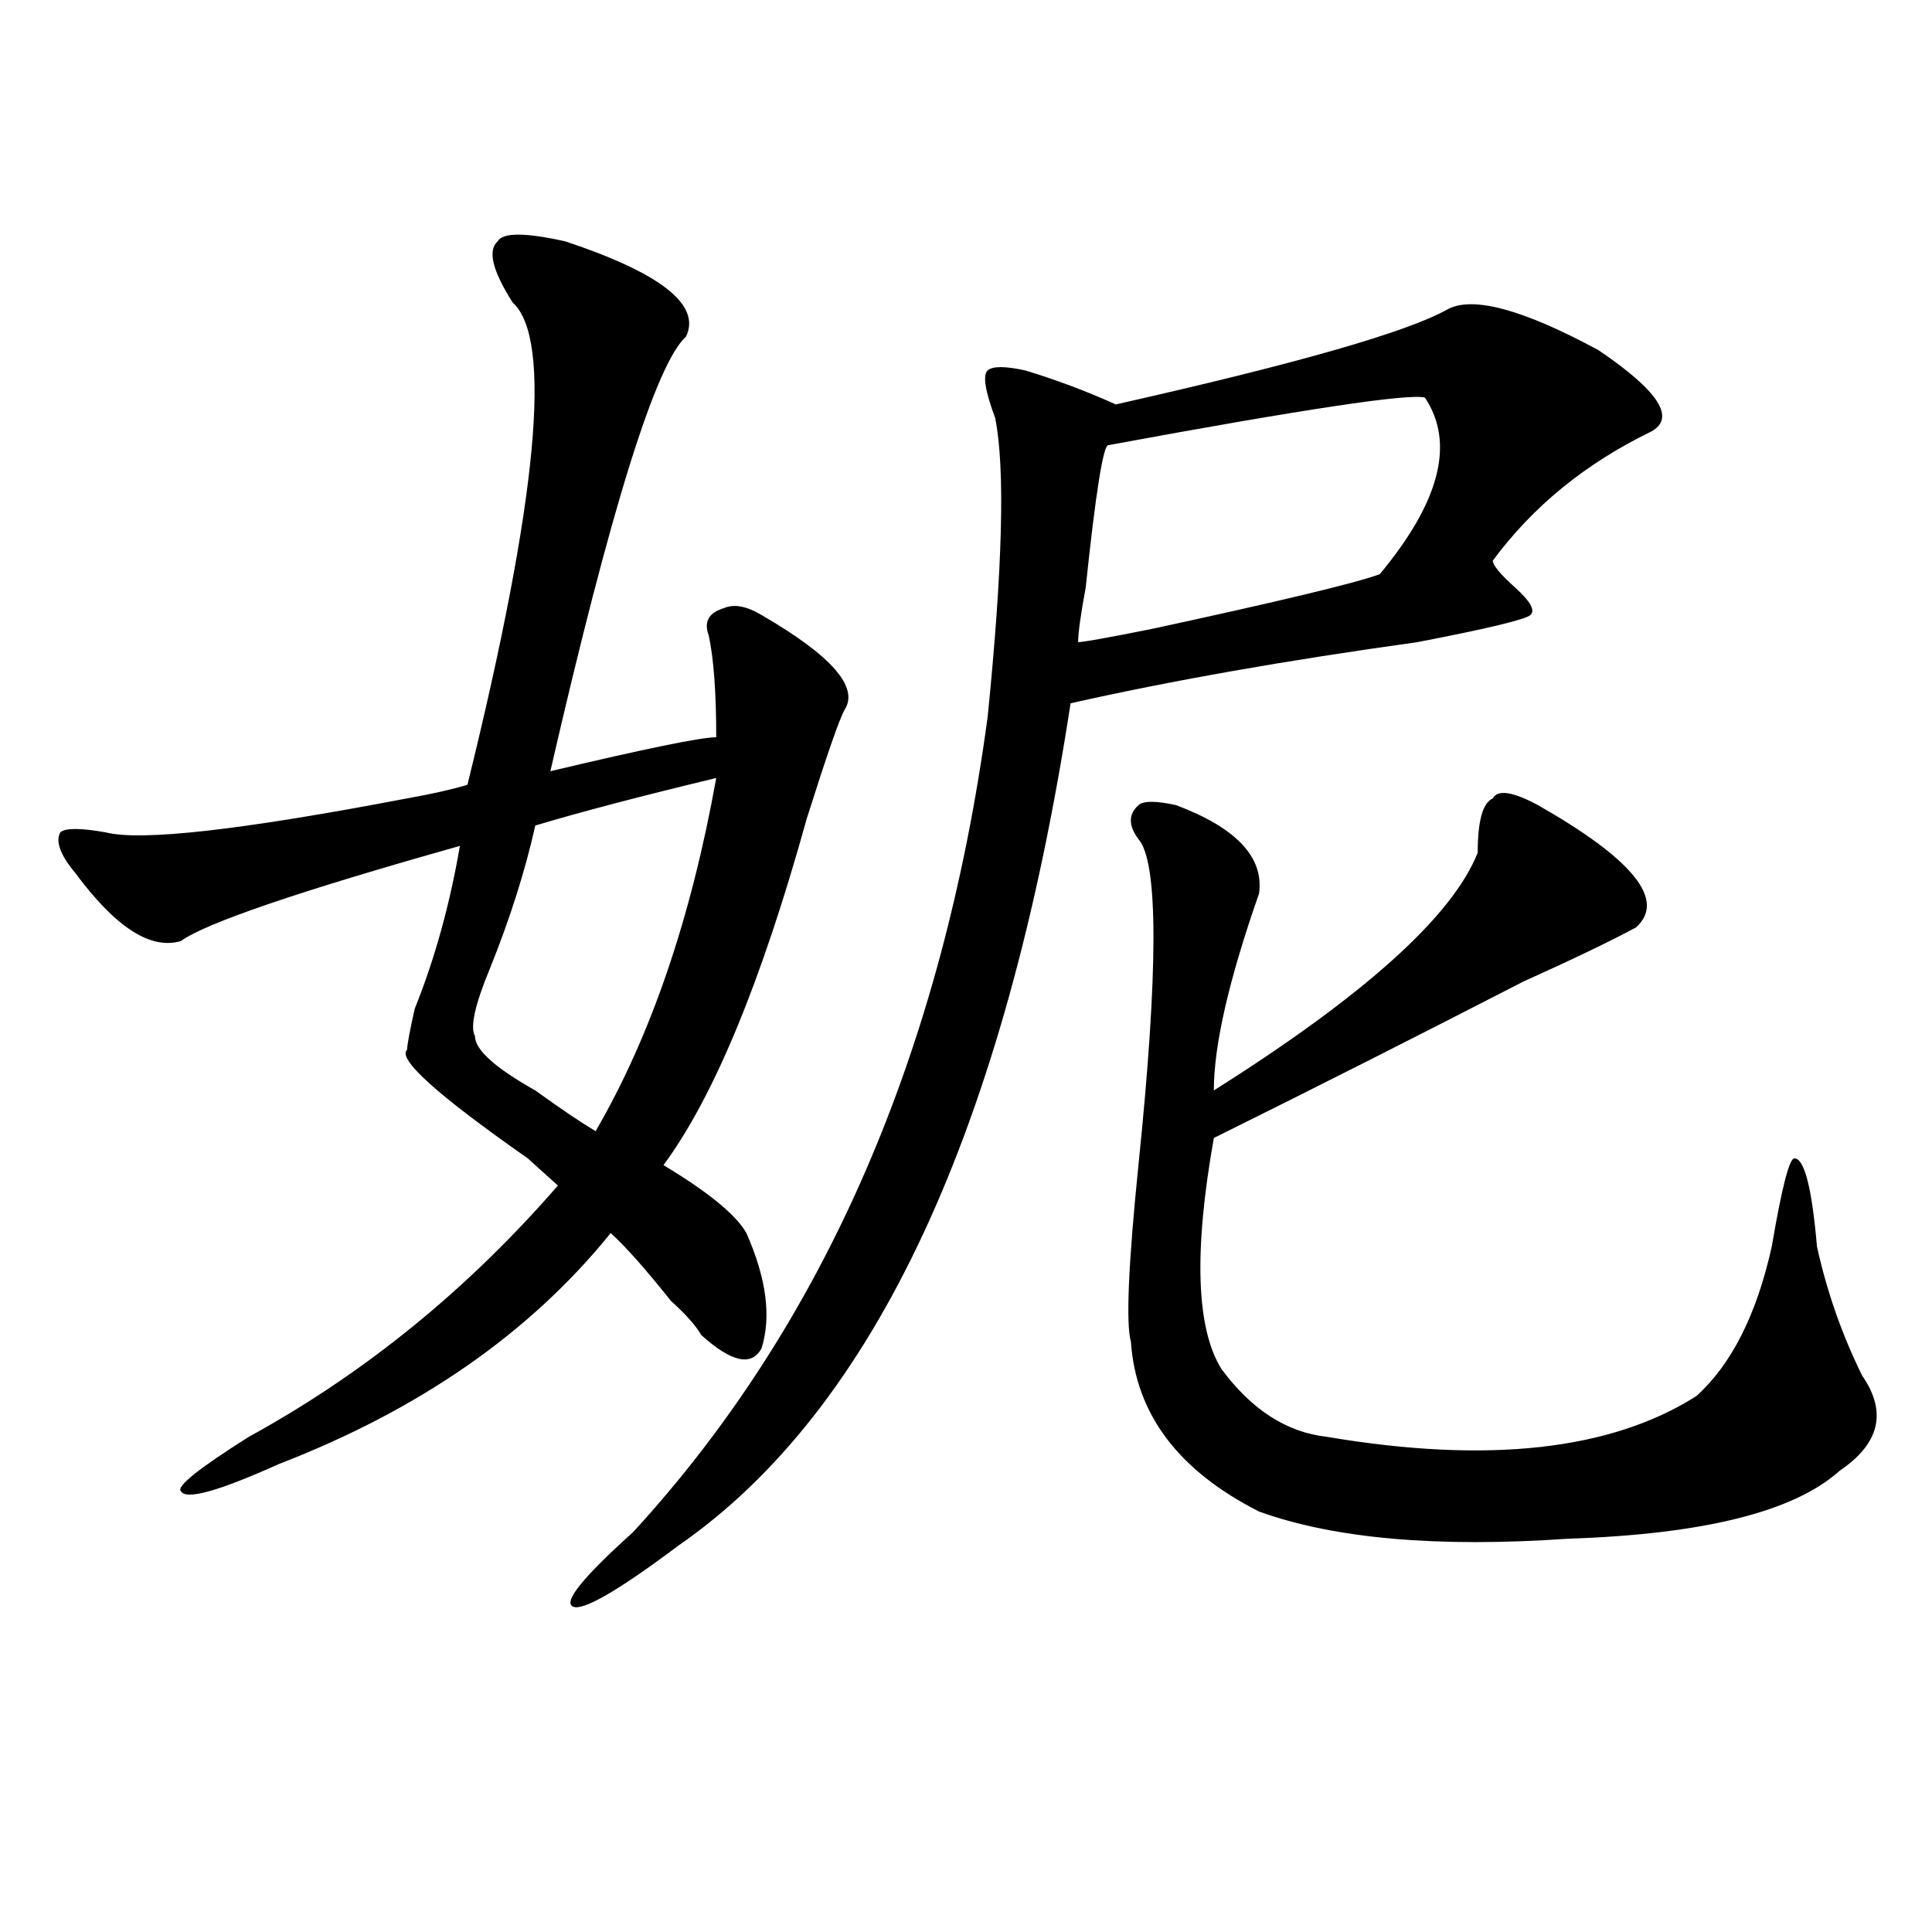 <?xml version="1.0" encoding="utf-8"?>
<!-- Generator: Adobe Illustrator 16.0.0, SVG Export Plug-In . SVG Version: 6.00 Build 0)  -->
<!DOCTYPE svg PUBLIC "-//W3C//DTD SVG 1.1//EN" "http://www.w3.org/Graphics/SVG/1.1/DTD/svg11.dtd">
<svg version="1.1" id="图层_1" xmlns="http://www.w3.org/2000/svg" xmlns:xlink="http://www.w3.org/1999/xlink" x="0px" y="0px"
	 width="1000px" height="1000px" viewBox="0 0 1000 1000" enable-background="new 0 0 1000 1000" xml:space="preserve">
<path d="M292.676,124.953c49.389,16.425,70.242,32.85,62.438,49.219c-15.609,14.063-39.023,89.1-70.242,225
	c49.389-11.7,78.047-17.578,85.852-17.578c0-23.4-1.342-40.979-3.902-52.734c-2.622-7.031,0-11.7,7.805-14.063
	c5.183-2.307,11.707-1.153,19.512,3.516c36.402,21.094,50.73,37.519,42.926,49.219c-2.622,4.725-9.146,23.456-19.512,56.25
	c-23.414,84.375-48.17,144.141-74.145,179.297c23.414,14.063,37.682,25.818,42.926,35.156c10.365,23.456,12.988,43.396,7.805,59.766
	c-5.244,9.394-15.609,7.031-31.219-7.031c-2.622-4.669-7.805-10.547-15.609-17.578c-13.049-16.369-23.414-28.125-31.219-35.156
	c-41.645,51.581-98.9,91.406-171.703,119.531c-31.219,14.063-48.17,18.787-50.73,14.063c-2.622-2.307,9.085-11.7,35.121-28.125
	c59.816-32.794,113.168-76.135,159.996-130.078c-2.622-2.307-7.805-7.031-15.609-14.063c-46.828-32.794-67.681-51.525-62.438-56.25
	c0-2.307,1.281-9.338,3.902-21.094c10.365-25.763,18.17-53.888,23.414-84.375c-83.291,23.456-131.399,39.881-144.387,49.219
	c-15.609,4.725-33.841-7.031-54.633-35.156c-7.805-9.338-10.427-16.369-7.805-21.094c2.561-2.307,10.365-2.307,23.414,0
	c18.17,4.725,70.242-1.153,156.094-17.578c12.988-2.307,23.414-4.669,31.219-7.031c36.402-147.656,44.206-230.822,23.414-249.609
	c-10.427-16.369-13.049-26.916-7.805-31.641C260.116,120.284,271.823,120.284,292.676,124.953z M370.723,402.688
	c-39.023,9.394-70.242,17.578-93.656,24.609c-5.244,23.456-13.049,48.065-23.414,73.828c-7.805,18.787-10.427,30.487-7.805,35.156
	c0,7.031,10.365,16.425,31.219,28.125c12.988,9.394,23.414,16.425,31.219,21.094C336.883,536.281,357.675,475.362,370.723,402.688z
	 M749.25,160.109c12.988-7.031,39.023,0,78.047,21.094c31.219,21.094,40.304,35.156,27.316,42.188
	c-33.841,16.425-61.157,38.672-81.949,66.797c0,2.362,3.902,7.031,11.707,14.063s10.365,11.756,7.805,14.063
	c-2.622,2.362-22.134,7.031-58.535,14.063c-67.681,9.394-127.497,19.94-179.508,31.641
	c-33.841,220.331-101.461,365.625-202.922,435.938c-31.219,23.4-49.45,33.947-54.633,31.641
	c-5.244-2.362,5.183-15.271,31.219-38.672c98.839-107.775,159.996-248.4,183.41-421.875c7.805-77.344,9.085-128.869,3.902-154.688
	c-5.244-14.063-6.524-22.247-3.902-24.609c2.561-2.307,9.085-2.307,19.512,0c15.609,4.725,31.219,10.547,46.828,17.578
	C671.204,188.234,728.397,171.865,749.25,160.109z M737.543,205.813c-7.805-2.307-62.438,5.878-163.898,24.609
	c-2.622,0-6.524,24.609-11.707,73.828c-2.622,14.063-3.902,23.456-3.902,28.125c2.561,0,15.609-2.307,39.023-7.031
	c64.998-14.063,104.022-23.4,117.07-28.125C745.348,259.756,753.153,229.269,737.543,205.813z M796.079,416.75
	c49.389,28.125,66.34,49.219,50.73,63.281c-13.049,7.031-32.56,16.425-58.535,28.125c-54.633,28.125-107.985,55.097-159.996,80.859
	c-10.427,58.612-9.146,98.438,3.902,119.531c15.609,21.094,33.78,32.85,54.633,35.156c83.23,14.063,146.948,7.031,191.215-21.094
	c18.17-16.369,31.219-42.188,39.023-77.344c5.183-30.432,9.085-45.703,11.707-45.703c5.183,0,9.085,15.271,11.707,45.703
	c5.183,23.456,12.988,45.703,23.414,66.797c12.988,18.787,9.085,35.156-11.707,49.219c-23.414,21.094-70.242,32.85-140.484,35.156
	c-67.681,4.669-120.973,0-159.996-14.063c-41.645-21.094-63.779-50.372-66.34-87.891c-2.622-9.338-1.342-39.825,3.902-91.406
	c10.365-100.744,10.365-156.994,0-168.75c-5.244-7.031-5.244-12.854,0-17.578c2.561-2.307,9.085-2.307,19.512,0
	c31.219,11.756,45.487,26.972,42.926,45.703c-15.609,44.55-23.414,78.553-23.414,101.953
	c78.047-49.219,123.533-90.197,136.582-123.047c0-16.369,2.561-25.763,7.805-28.125C775.225,408.565,783.03,409.719,796.079,416.75z
	"/>
</svg>
